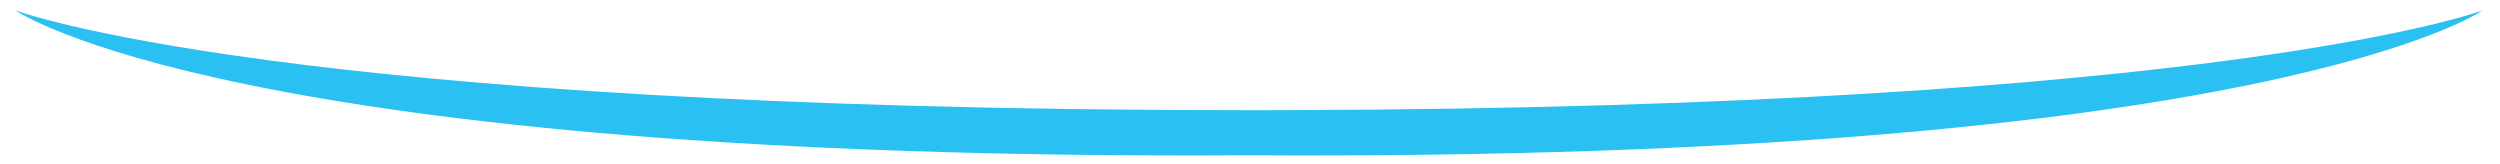 <?xml version="1.0" encoding="UTF-8"?>
<!DOCTYPE svg PUBLIC "-//W3C//DTD SVG 1.1//EN" "http://www.w3.org/Graphics/SVG/1.1/DTD/svg11.dtd">
<!-- Creator: CorelDRAW -->
<svg xmlns="http://www.w3.org/2000/svg" xml:space="preserve" width="152mm" height="10mm" version="1.1" style="shape-rendering:geometricPrecision; text-rendering:geometricPrecision; image-rendering:optimizeQuality; fill-rule:evenodd; clip-rule:evenodd"
viewBox="0 0 15200 1000"
 xmlns:xlink="http://www.w3.org/1999/xlink"
 xmlns:xodm="http://www.corel.com/coreldraw/odm/2003">
 <defs>
  <style type="text/css">
   <![CDATA[
    .fil0 {fill:#2AC0F1}
   ]]>
  </style>
 </defs>
 <g id="Layer_x0020_1">
  <path class="fil0" d="M7822.76 669.6l-47.72 0.14 -3.41 0.01 -3.42 0.01 -3.41 0.01c-54.81,0.12 -109.42,0.25 -165.07,0.24l0 0.02c-5891.78,1.32 -7505.54,-606.73 -7505.54,-606.73 0,0 1306.97,918.48 7500,880.87 6193.03,37.62 7500,-880.88 7500,-880.88 0,0 -1571.37,591.79 -7271.45,606.38l0.02 -0.07z"/>
 </g>
</svg>
